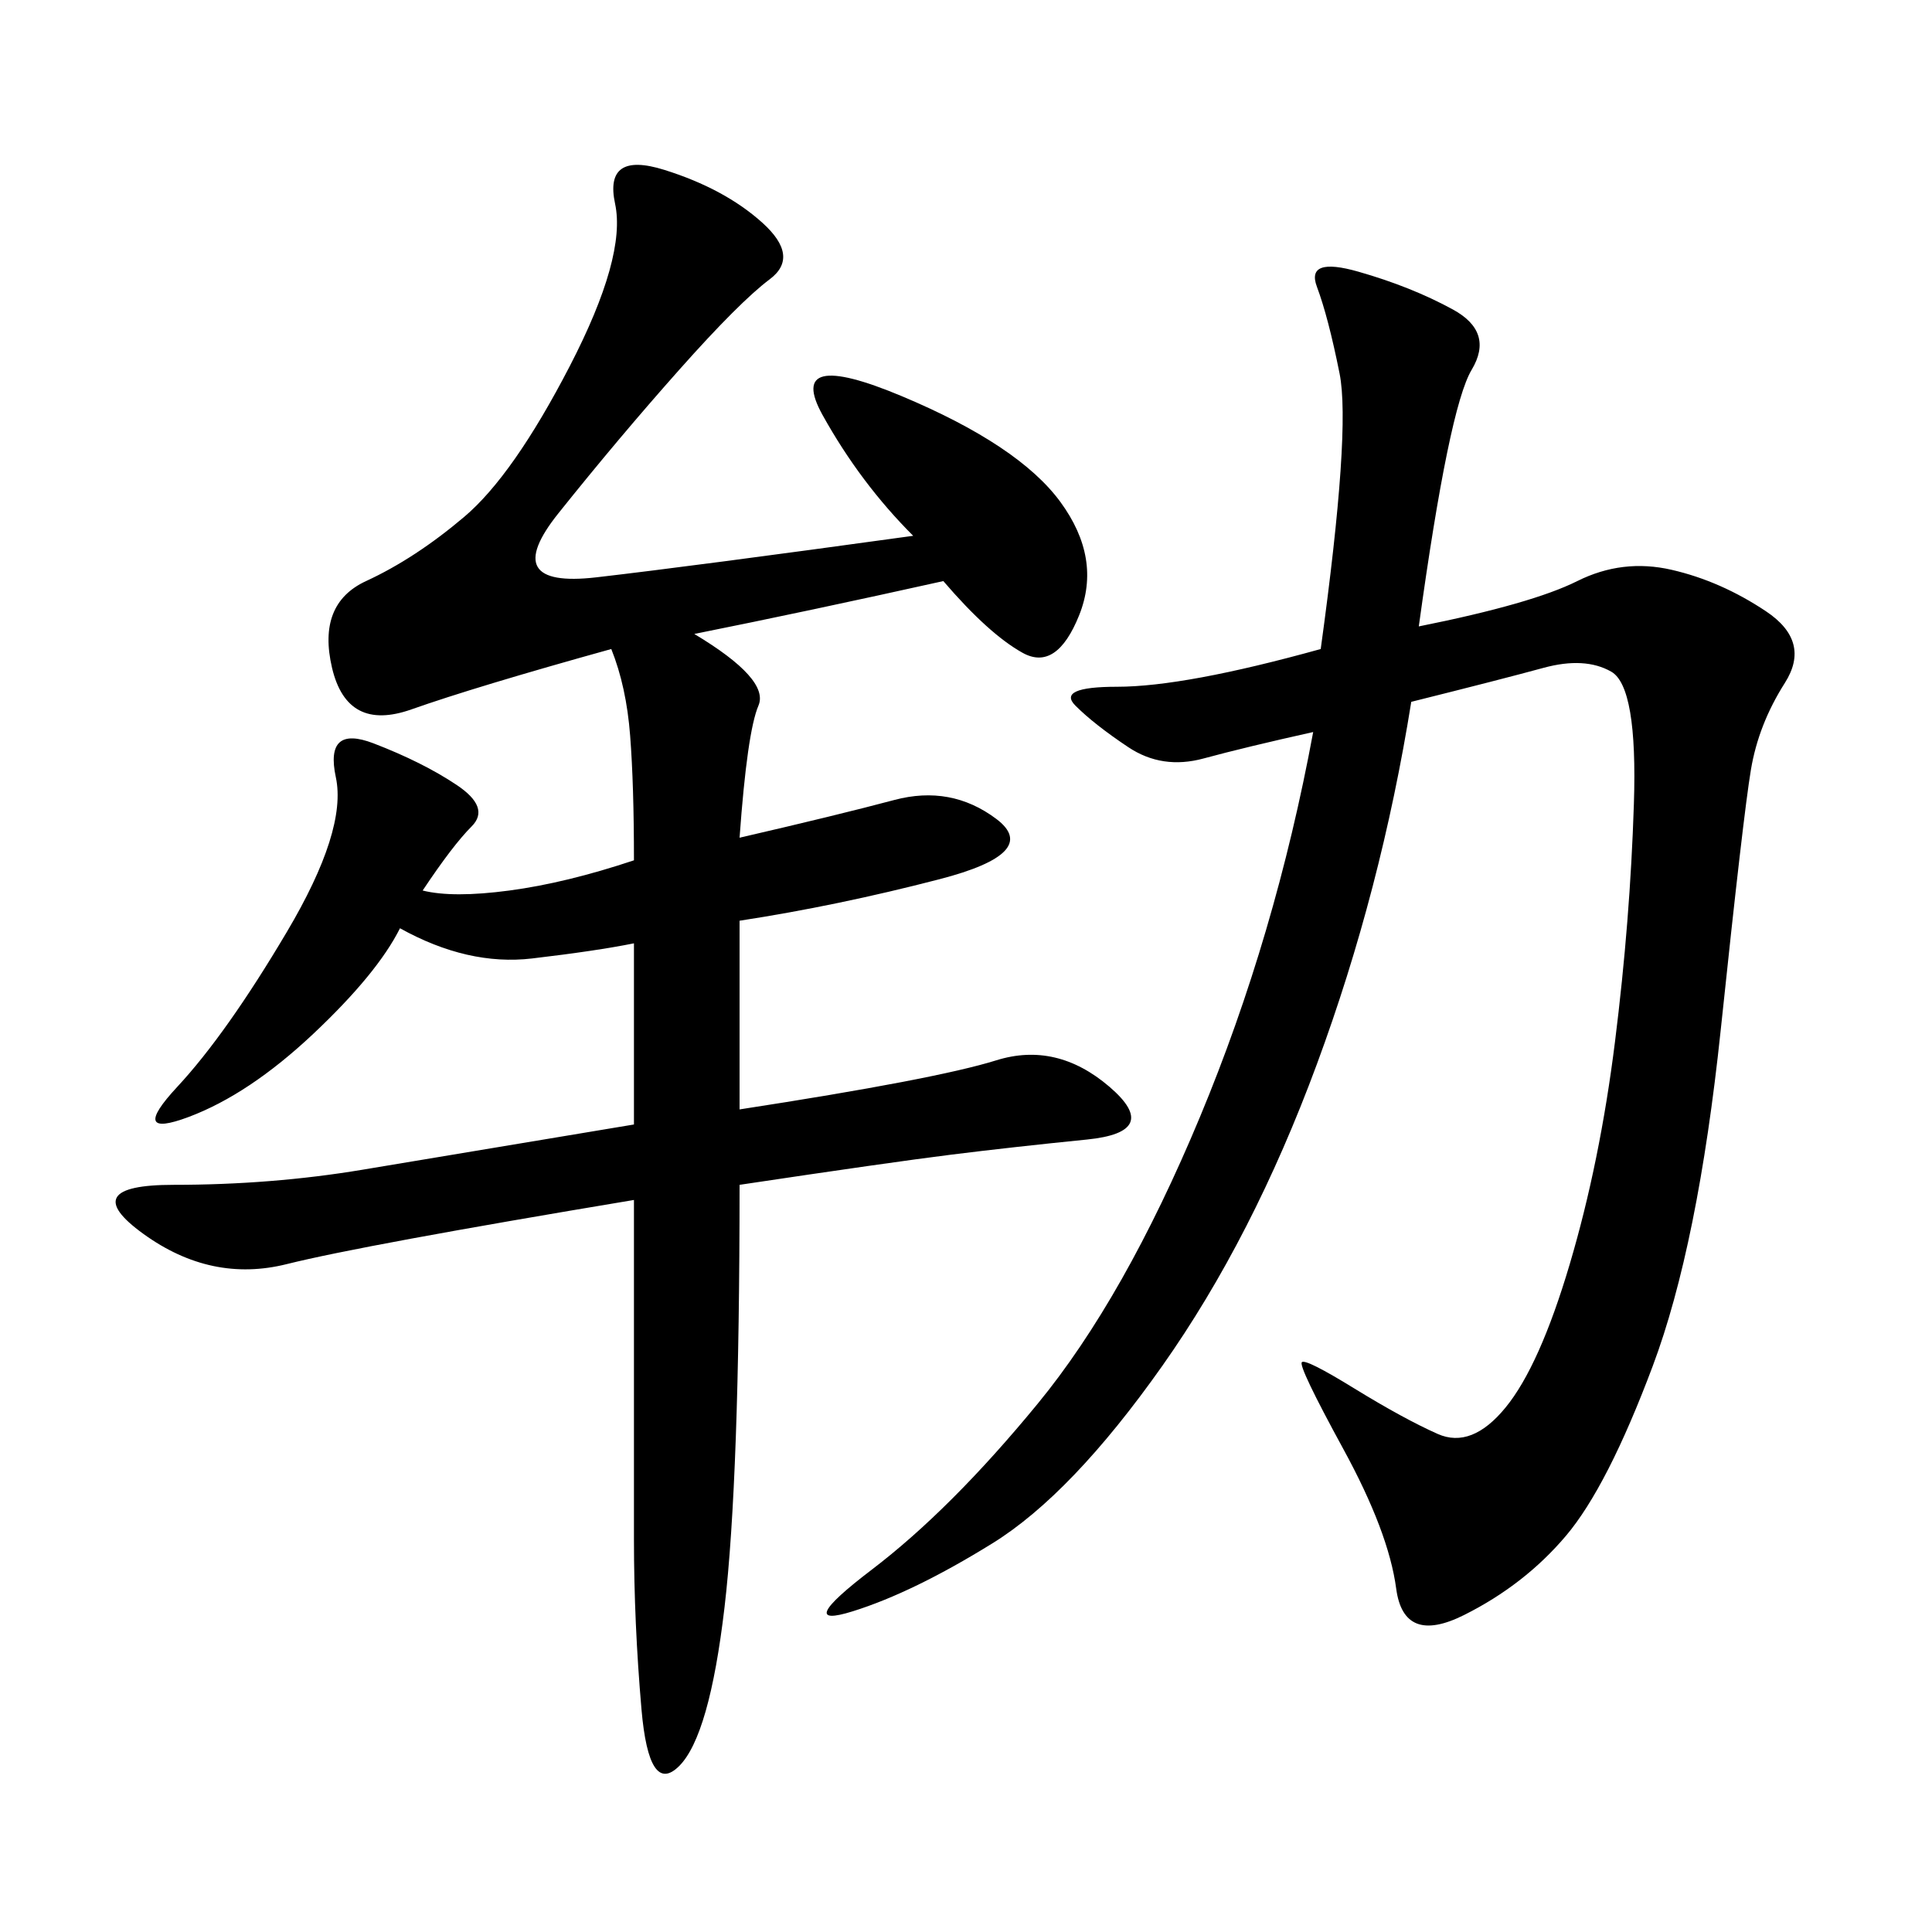 <svg xmlns="http://www.w3.org/2000/svg" xmlns:xlink="http://www.w3.org/1999/xlink" width="300" height="300"><path d="M141.80 83.20Q133.59 75 127.73 64.45Q121.88 53.91 140.04 61.52Q158.20 69.14 164.65 77.93Q171.09 86.72 167.58 95.51Q164.06 104.30 158.79 101.37Q153.52 98.44 146.48 90.23L146.48 90.23Q125.39 94.92 107.81 98.44L107.81 98.44Q119.53 105.47 117.77 109.57Q116.02 113.67 114.84 130.08L114.84 130.08Q130.08 126.56 138.87 124.22Q147.66 121.88 154.69 127.15Q161.72 132.42 145.90 136.52Q130.08 140.63 114.84 142.97L114.84 142.97L114.84 172.27Q145.31 167.58 154.69 164.65Q164.06 161.72 172.27 168.75Q180.47 175.78 168.75 176.95Q157.03 178.13 147.66 179.30Q138.28 180.47 114.84 183.98L114.84 183.98Q114.84 229.69 112.50 249.61Q110.16 269.53 105.47 274.22Q100.78 278.91 99.61 265.43Q98.44 251.95 98.44 239.06L98.44 239.06L98.44 186.33Q56.25 193.36 44.53 196.29Q32.81 199.22 22.27 191.60Q11.72 183.98 26.95 183.98L26.95 183.98Q42.19 183.98 56.25 181.64L56.25 181.64L98.44 174.61L98.44 146.48Q92.58 147.66 82.62 148.83Q72.66 150 62.11 144.14L62.11 144.14Q58.59 151.17 48.63 160.55Q38.67 169.92 29.30 173.44Q19.92 176.95 27.54 168.75Q35.16 160.55 44.53 144.73Q53.91 128.91 52.15 120.70Q50.39 112.50 58.01 115.43Q65.63 118.36 70.90 121.88Q76.17 125.39 73.24 128.32Q70.31 131.25 65.63 138.28L65.63 138.28Q70.31 139.45 79.10 138.28Q87.89 137.11 98.44 133.59L98.44 133.59Q98.44 121.88 97.85 114.26Q97.27 106.64 94.92 100.78L94.92 100.78Q73.83 106.64 63.87 110.16Q53.91 113.67 51.56 103.71Q49.22 93.75 56.84 90.23Q64.45 86.72 72.07 80.27Q79.69 73.83 88.48 56.84Q97.27 39.84 95.51 31.64Q93.75 23.44 103.13 26.37Q112.50 29.30 118.36 34.57Q124.22 39.84 119.53 43.36Q114.84 46.88 105.47 57.42Q96.09 67.97 86.72 79.69Q77.34 91.41 92.58 89.65Q107.81 87.89 141.80 83.20L141.80 83.20ZM220.31 97.27Q237.89 93.75 244.92 90.23Q251.95 86.72 259.57 88.48Q267.19 90.23 274.22 94.92Q281.25 99.61 277.15 106.05Q273.05 112.50 271.88 119.53Q270.70 126.56 267.19 159.96Q263.67 193.36 256.64 212.11Q249.61 230.86 243.16 238.48Q236.72 246.09 227.34 250.78Q217.97 255.47 216.80 246.68Q215.63 237.89 208.59 225Q201.56 212.11 202.15 211.52Q202.73 210.94 210.35 215.63Q217.97 220.31 223.24 222.66Q228.52 225 233.79 218.55Q239.06 212.11 243.75 196.29Q248.44 180.47 250.78 161.72Q253.13 142.97 253.71 124.80Q254.30 106.64 250.20 104.30Q246.09 101.95 239.65 103.71Q233.20 105.47 219.14 108.98L219.14 108.98Q214.45 138.28 204.49 165.23Q194.53 192.19 180.47 212.11Q166.41 232.03 154.10 239.65Q141.80 247.27 132.42 250.20Q123.05 253.13 135.35 243.75Q147.66 234.38 161.13 217.97Q174.61 201.56 186.33 173.44Q198.05 145.31 203.91 113.67L203.91 113.67Q193.36 116.02 186.91 117.77Q180.47 119.53 175.20 116.02Q169.92 112.50 166.99 109.57Q164.06 106.64 173.44 106.64L173.44 106.64Q183.98 106.64 205.08 100.78L205.08 100.78Q209.77 66.80 208.01 58.01Q206.25 49.22 204.49 44.53Q202.73 39.84 210.94 42.19Q219.14 44.53 225.59 48.05Q232.03 51.56 228.52 57.42Q225 63.28 220.31 97.27L220.31 97.27Z"/></svg>

